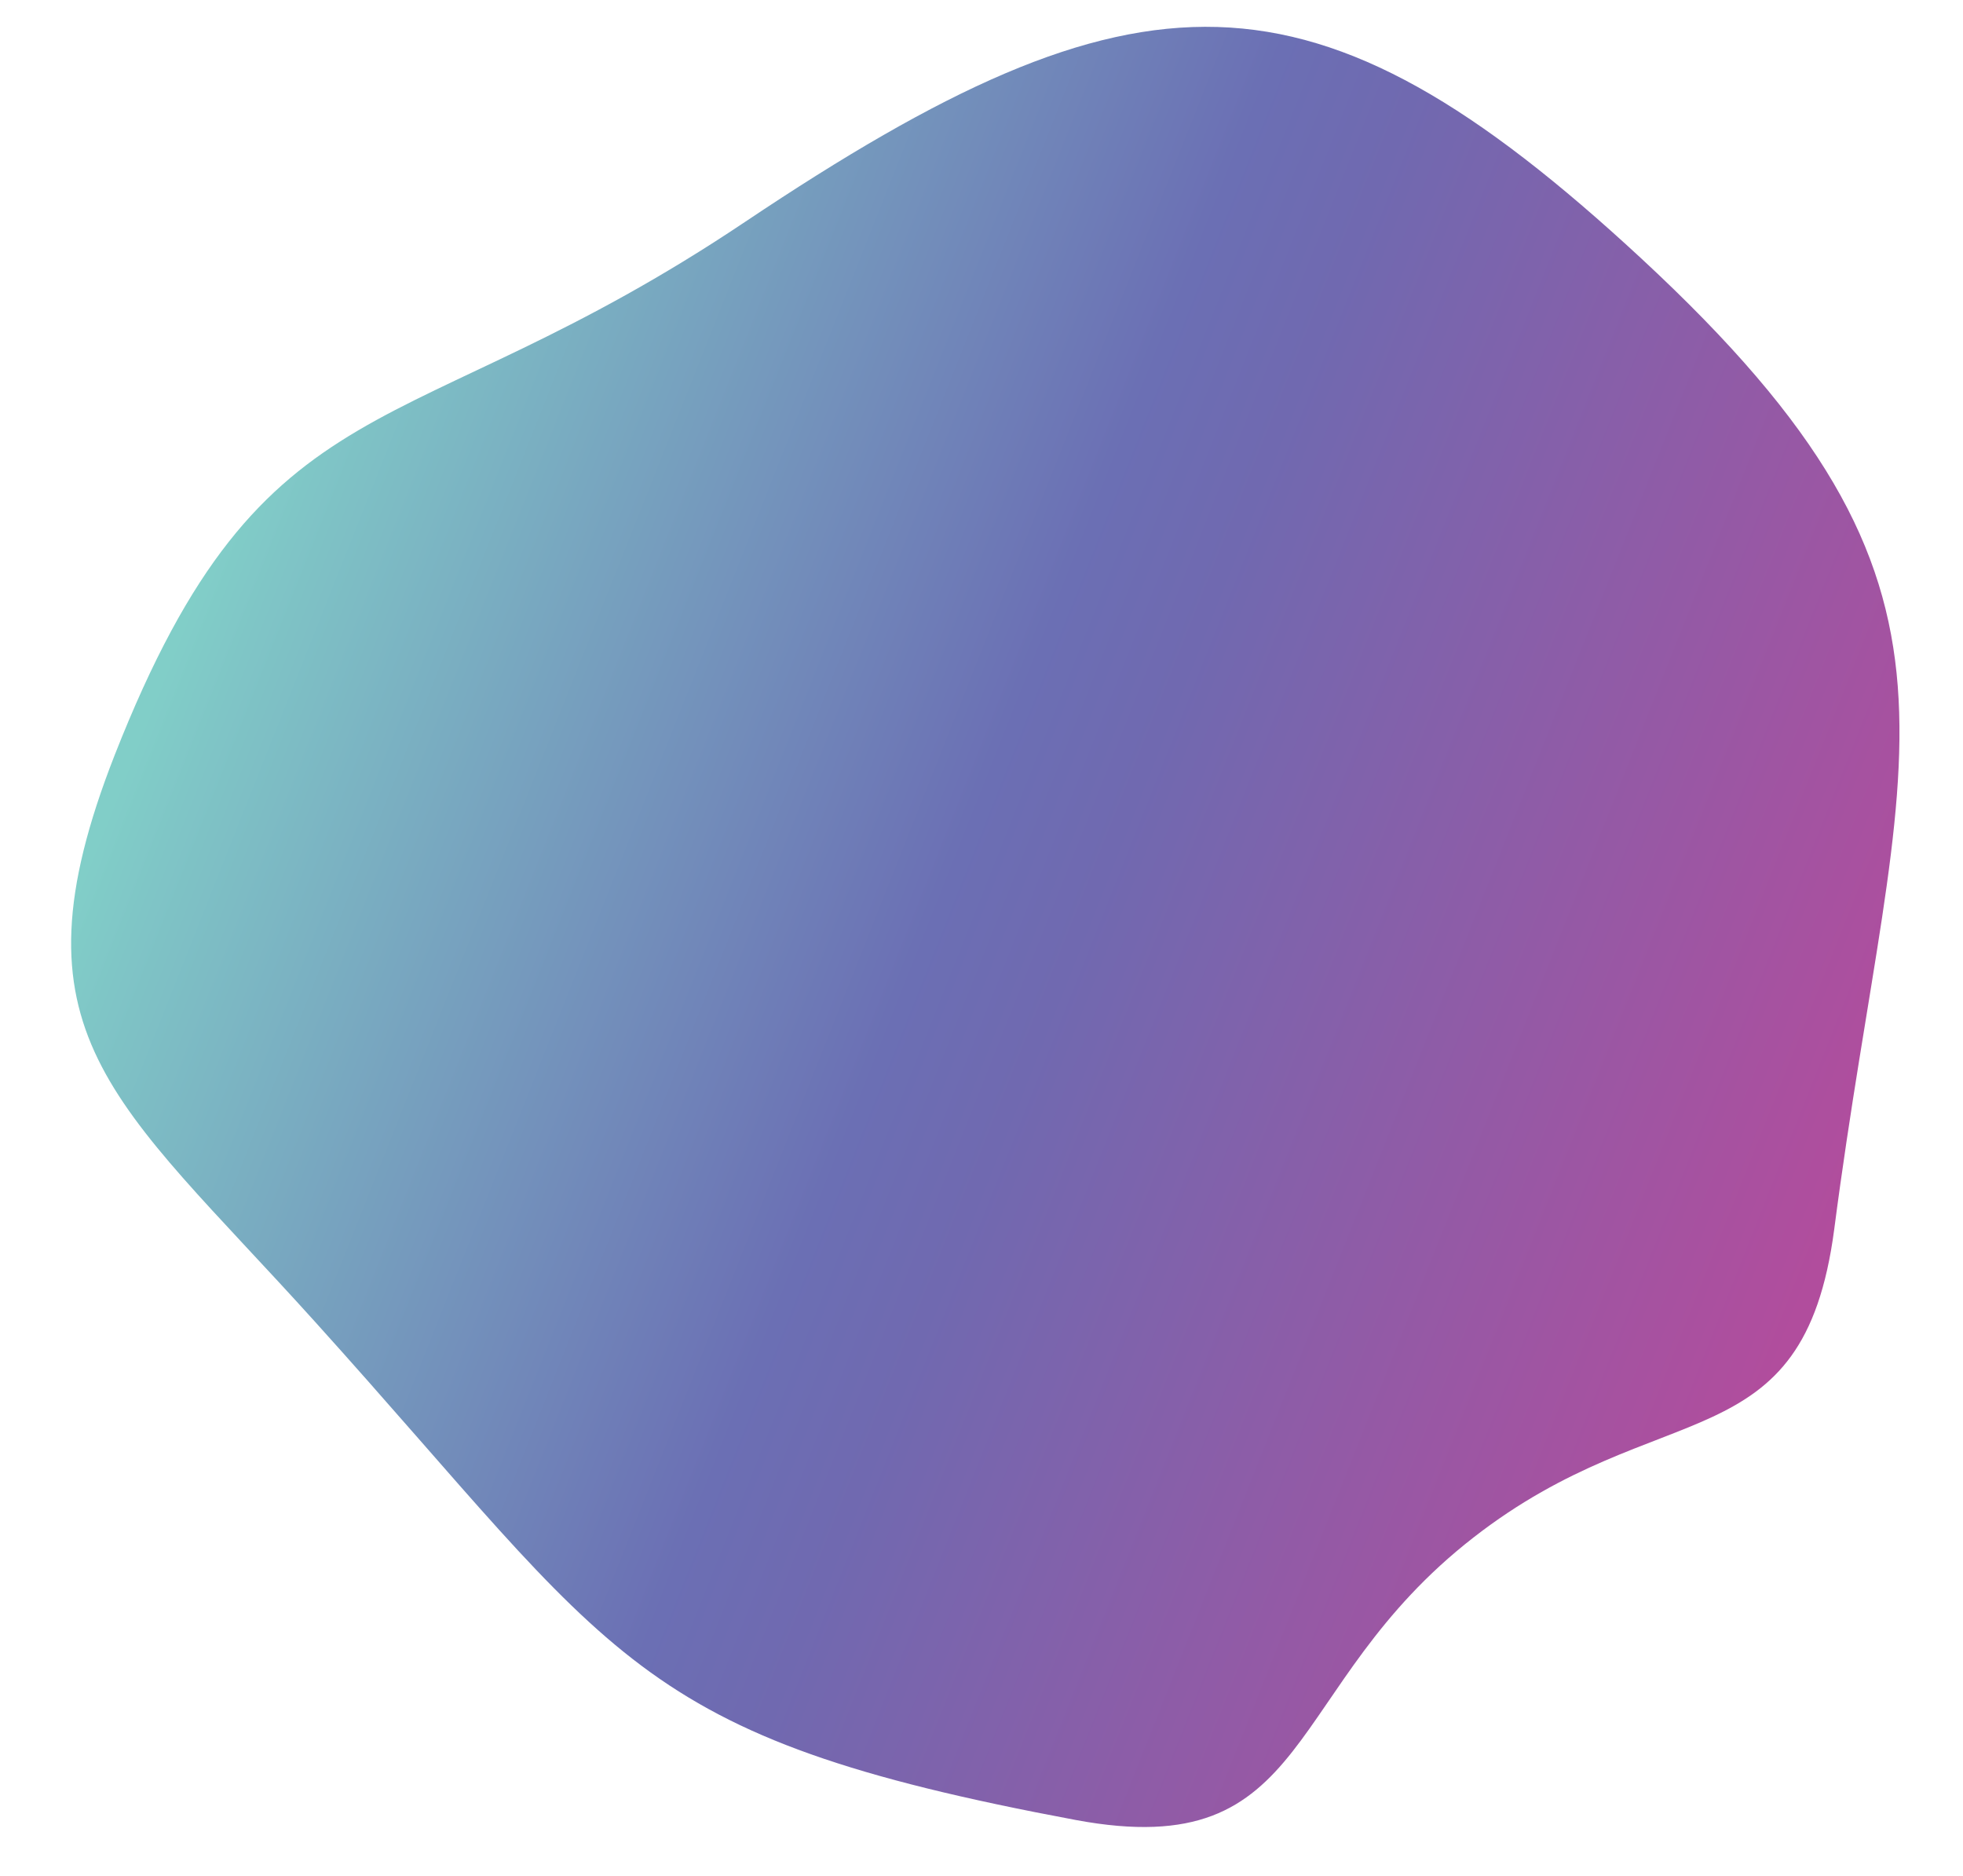 <svg xmlns="http://www.w3.org/2000/svg" viewBox="0 0 147.69 141.15"><defs><linearGradient id="a" x1="-1.58" y1="38.87" x2="128" y2="64.65" gradientTransform="rotate(10.42 -10.118 135.224)" gradientUnits="userSpaceOnUse"><stop offset="0" stop-color="#81cec8"/><stop offset=".04" stop-color="#7fc5c6"/><stop offset=".46" stop-color="#6b6fb4"/><stop offset=".54" stop-color="#7069b0"/><stop offset="1" stop-color="#b14d9d"/></linearGradient></defs><path d="M123.47 19.43C150.79 44.74 142.8 55.57 138 92.49c-2.33 17.68-13.06 12.21-27.13 23.17-14.51 11.27-11.87 24.62-29.93 21.26-33.66-6.29-34.35-12.12-57.29-37.54C8.52 82.62.39 77.82 8.63 56.8 20 27.87 30.26 34 56.09 16.67c29.6-19.81 42.64-20.15 67.38 2.76z" fill="url(#a)"/></svg>